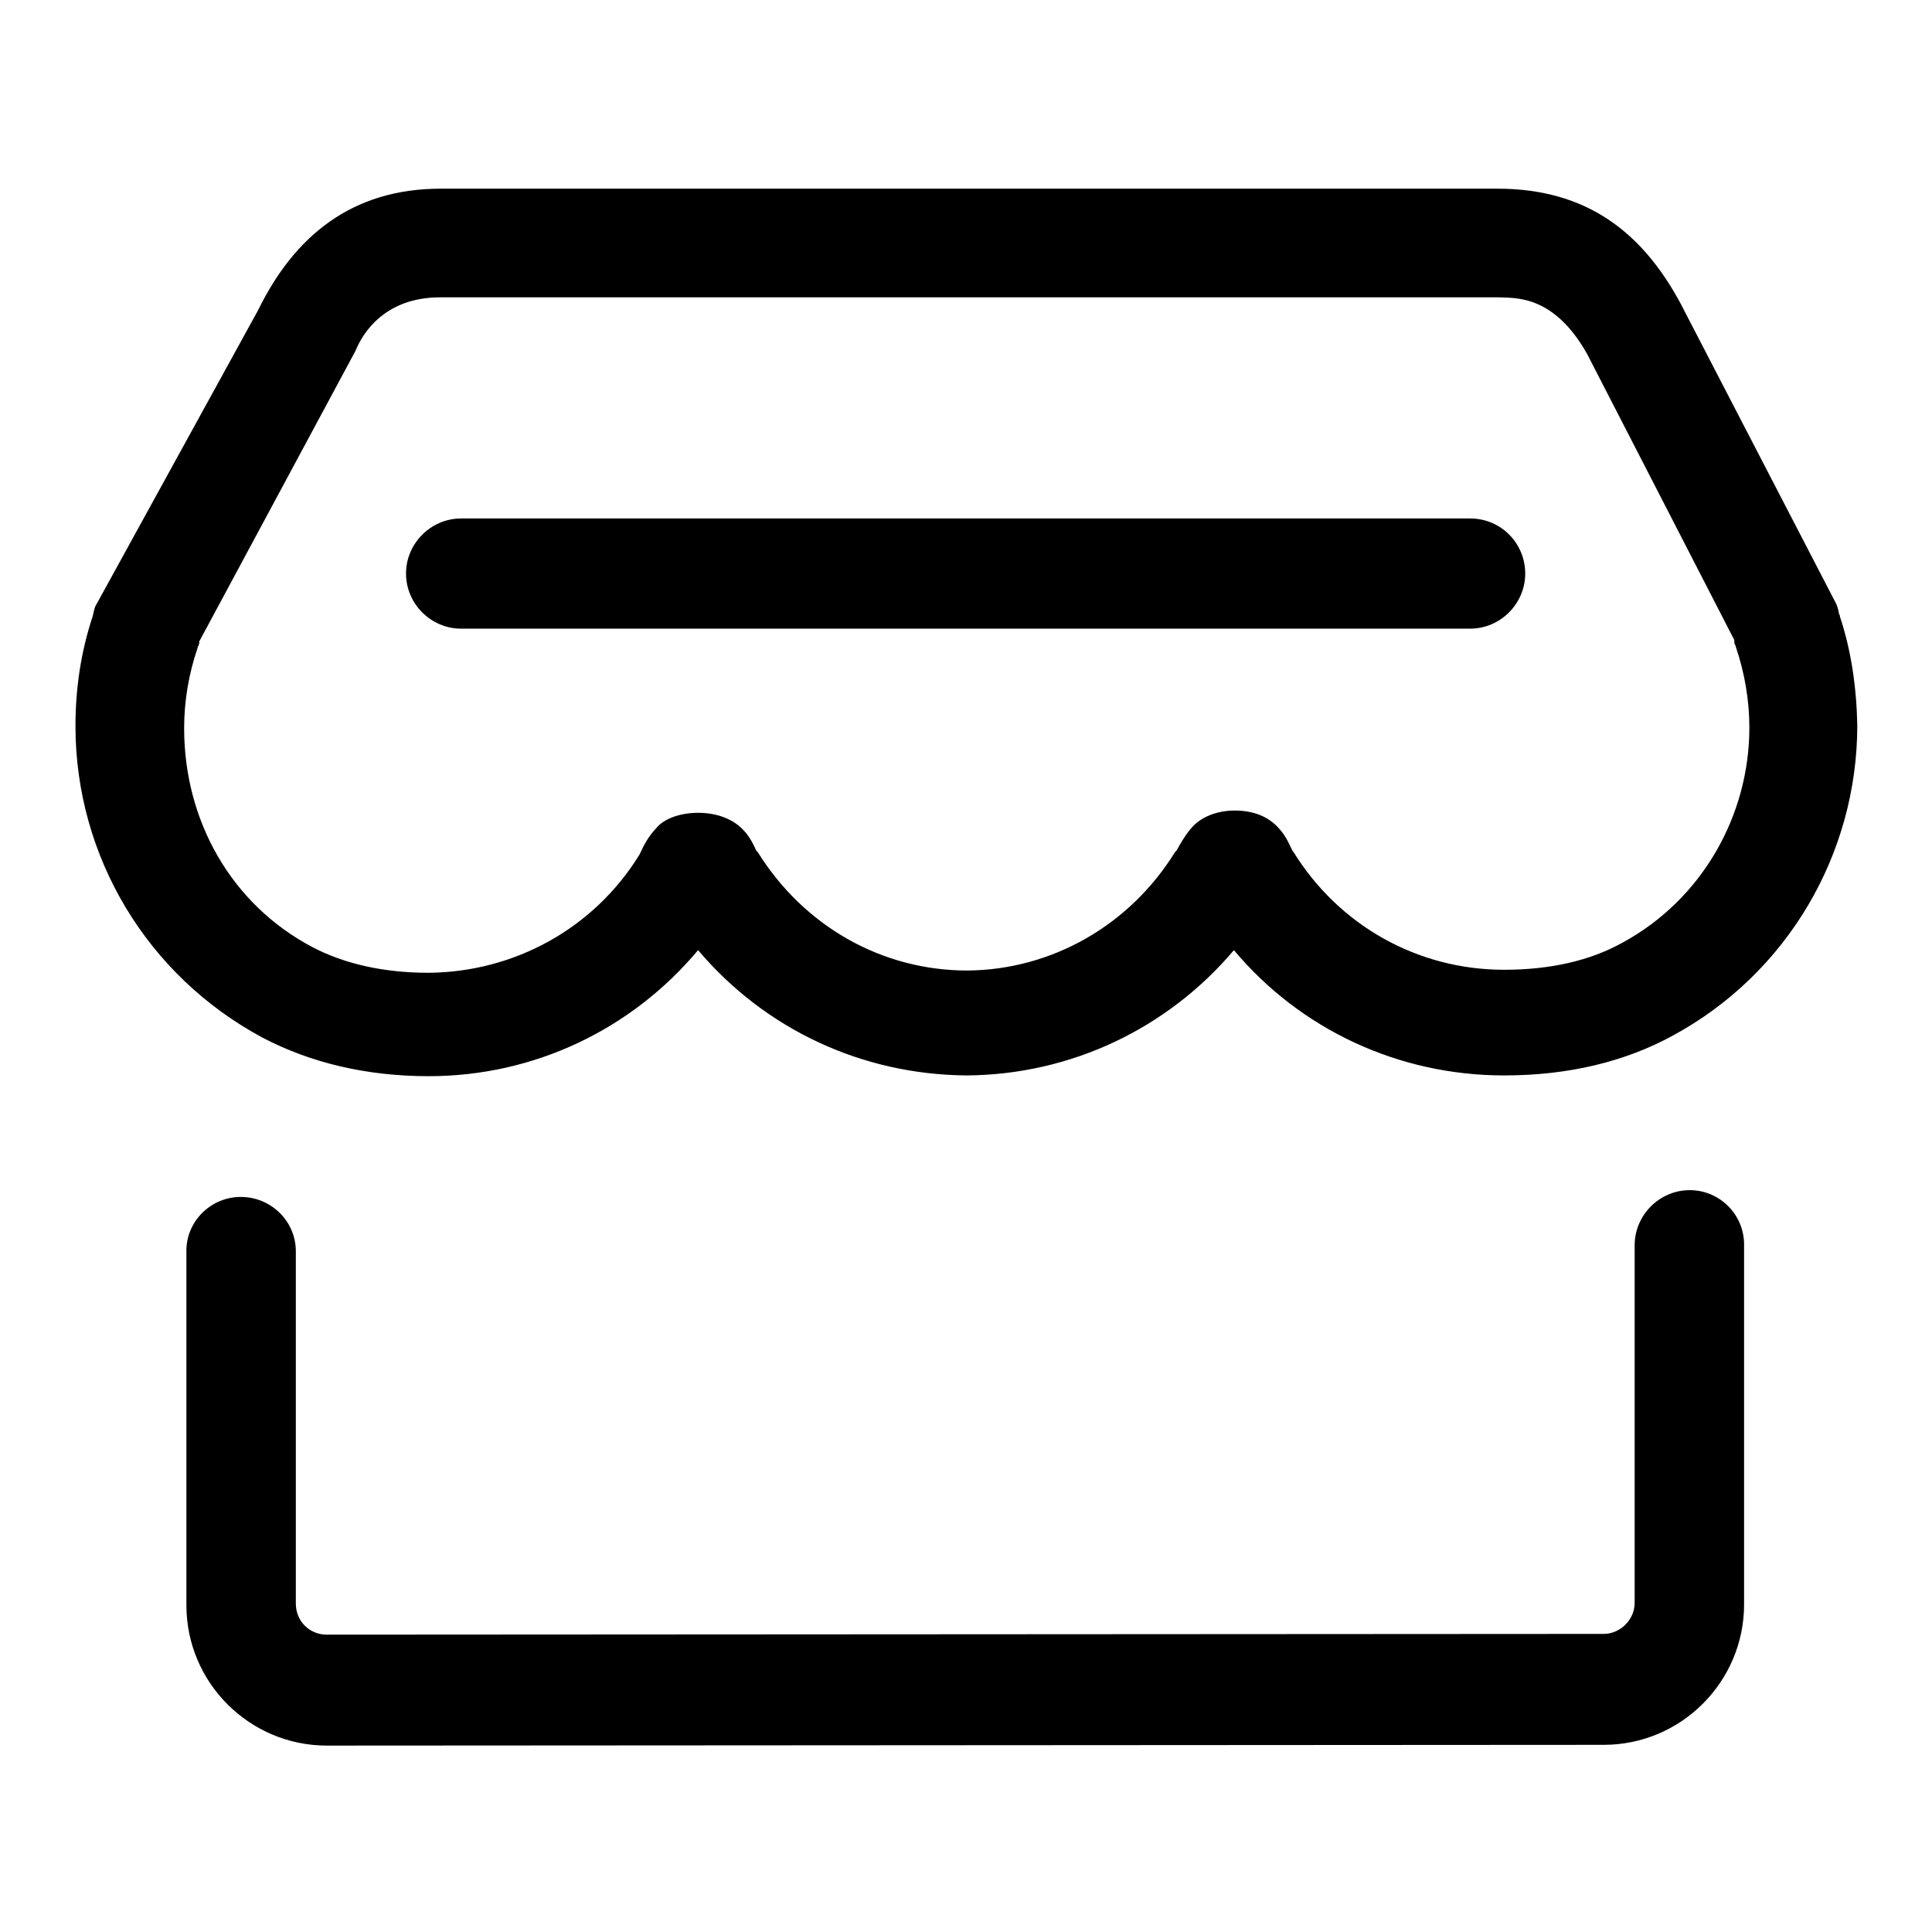 <?xml version="1.0" encoding="utf-8"?>
<!-- Svg Vector Icons : http://www.onlinewebfonts.com/icon -->
<!DOCTYPE svg PUBLIC "-//W3C//DTD SVG 1.1//EN" "http://www.w3.org/Graphics/SVG/1.1/DTD/svg11.dtd">
<svg version="1.1" xmlns="http://www.w3.org/2000/svg" xmlns:xlink="http://www.w3.org/1999/xlink" x="0px" y="0px" viewBox="0 0 256 256" enable-background="new 0 0 256 256" xml:space="preserve">
<g><g><path fill="#000000" d="M243.8,81.7c0-0.1,0-0.2-0.1-0.3c-0.1-0.5-0.2-1-0.4-1.4l-19.9-38.4c-5.5-11.1-13.4-16.6-25-16.6h-140c-11.8,0-19.4,6.3-24.2,16.1L12.6,80.4c-0.1,0.3-0.2,0.7-0.3,1.2c-1.6,4.8-2.3,9.7-2.3,14.6c0,17.3,9.5,33.1,24.8,41.3c6.3,3.3,13.7,5.1,22,5.1c14,0,26.9-6.2,35.7-16.7c8.8,10.4,21.6,16.5,35.6,16.6c13.8-0.1,26.6-6.2,35.4-16.6c8.8,10.5,21.8,16.6,35.8,16.6c8.5,0,16-1.8,22.4-5.3c15.1-8.2,24.4-24,24.4-41.1C246,91.1,245.3,86.2,243.8,81.7z M215,124.9c-4.3,2.4-9.6,3.6-15.7,3.6c-11.5,0-21.9-5.9-27.9-15.6l-0.1-0.1l-0.1-0.2c-0.4-0.8-0.8-1.8-1.7-2.8c-1.4-1.6-3.4-2.4-5.9-2.4c-2.4,0-4.6,0.9-5.8,2.4l-0.1,0.1c-0.8,1-1.3,1.9-1.8,2.8l-0.1,0.1l-0.1,0.1c-6,9.7-16.3,15.6-27.5,15.7h0h0c-11.4,0-21.7-5.9-27.8-15.7l-0.1-0.1l-0.1-0.1c-0.3-0.7-0.8-1.7-1.5-2.5l-0.1-0.1c-1.3-1.5-3.5-2.4-6.1-2.4c-2.4,0-4.6,0.8-5.6,2.1l-0.1,0.1c-0.9,1-1.5,2.1-1.9,3l-0.1,0.2l-0.1,0.2c-6,9.7-16.5,15.5-27.9,15.6l0,0l0,0c-6,0-11.2-1.2-15.4-3.4c-10.8-5.7-17-16.8-17-29c0-3.6,0.6-7.2,1.8-10.7c0-0.1,0-0.2,0.1-0.2c0-0.1,0.1-0.3,0.1-0.4l0-0.2l20.7-38.5c1-2.5,4-7.1,11.2-7.1h140.2h0.1c2.3,0.1,7.3-0.3,11.7,7.5l19.5,37.9l0,0.2c0,0.2,0.1,0.5,0.2,0.6l0,0.1c1.2,3.5,1.8,7.2,1.8,10.7C231.8,108.1,225.5,119.2,215,124.9z"/><path fill="#000000" d="M223.9,157.7c-4,0-7.3,3.3-7.3,7.3l0,47.4c0,2.2-1.9,4.1-4.1,4.1l-169.2,0.1c-2.3,0-4.1-1.8-4.1-4.1l0-46.7c0-4-3.3-7.2-7.3-7.2c0,0,0,0,0,0c-4,0-7.3,3.3-7.2,7.3l0,46.8c0,10.3,8.4,18.6,18.6,18.6l169.2-0.1c10.3,0,18.6-8.4,18.6-18.6l0-47.5C231.2,161,227.9,157.7,223.9,157.7z"/><path fill="#000000" d="M194.8,68.7H61.1c-4,0-7.3,3.3-7.3,7.3c0,4,3.3,7.3,7.3,7.3h133.7c4,0,7.3-3.3,7.3-7.3C202.1,72,198.9,68.7,194.8,68.7z"/></g></g>
</svg>
